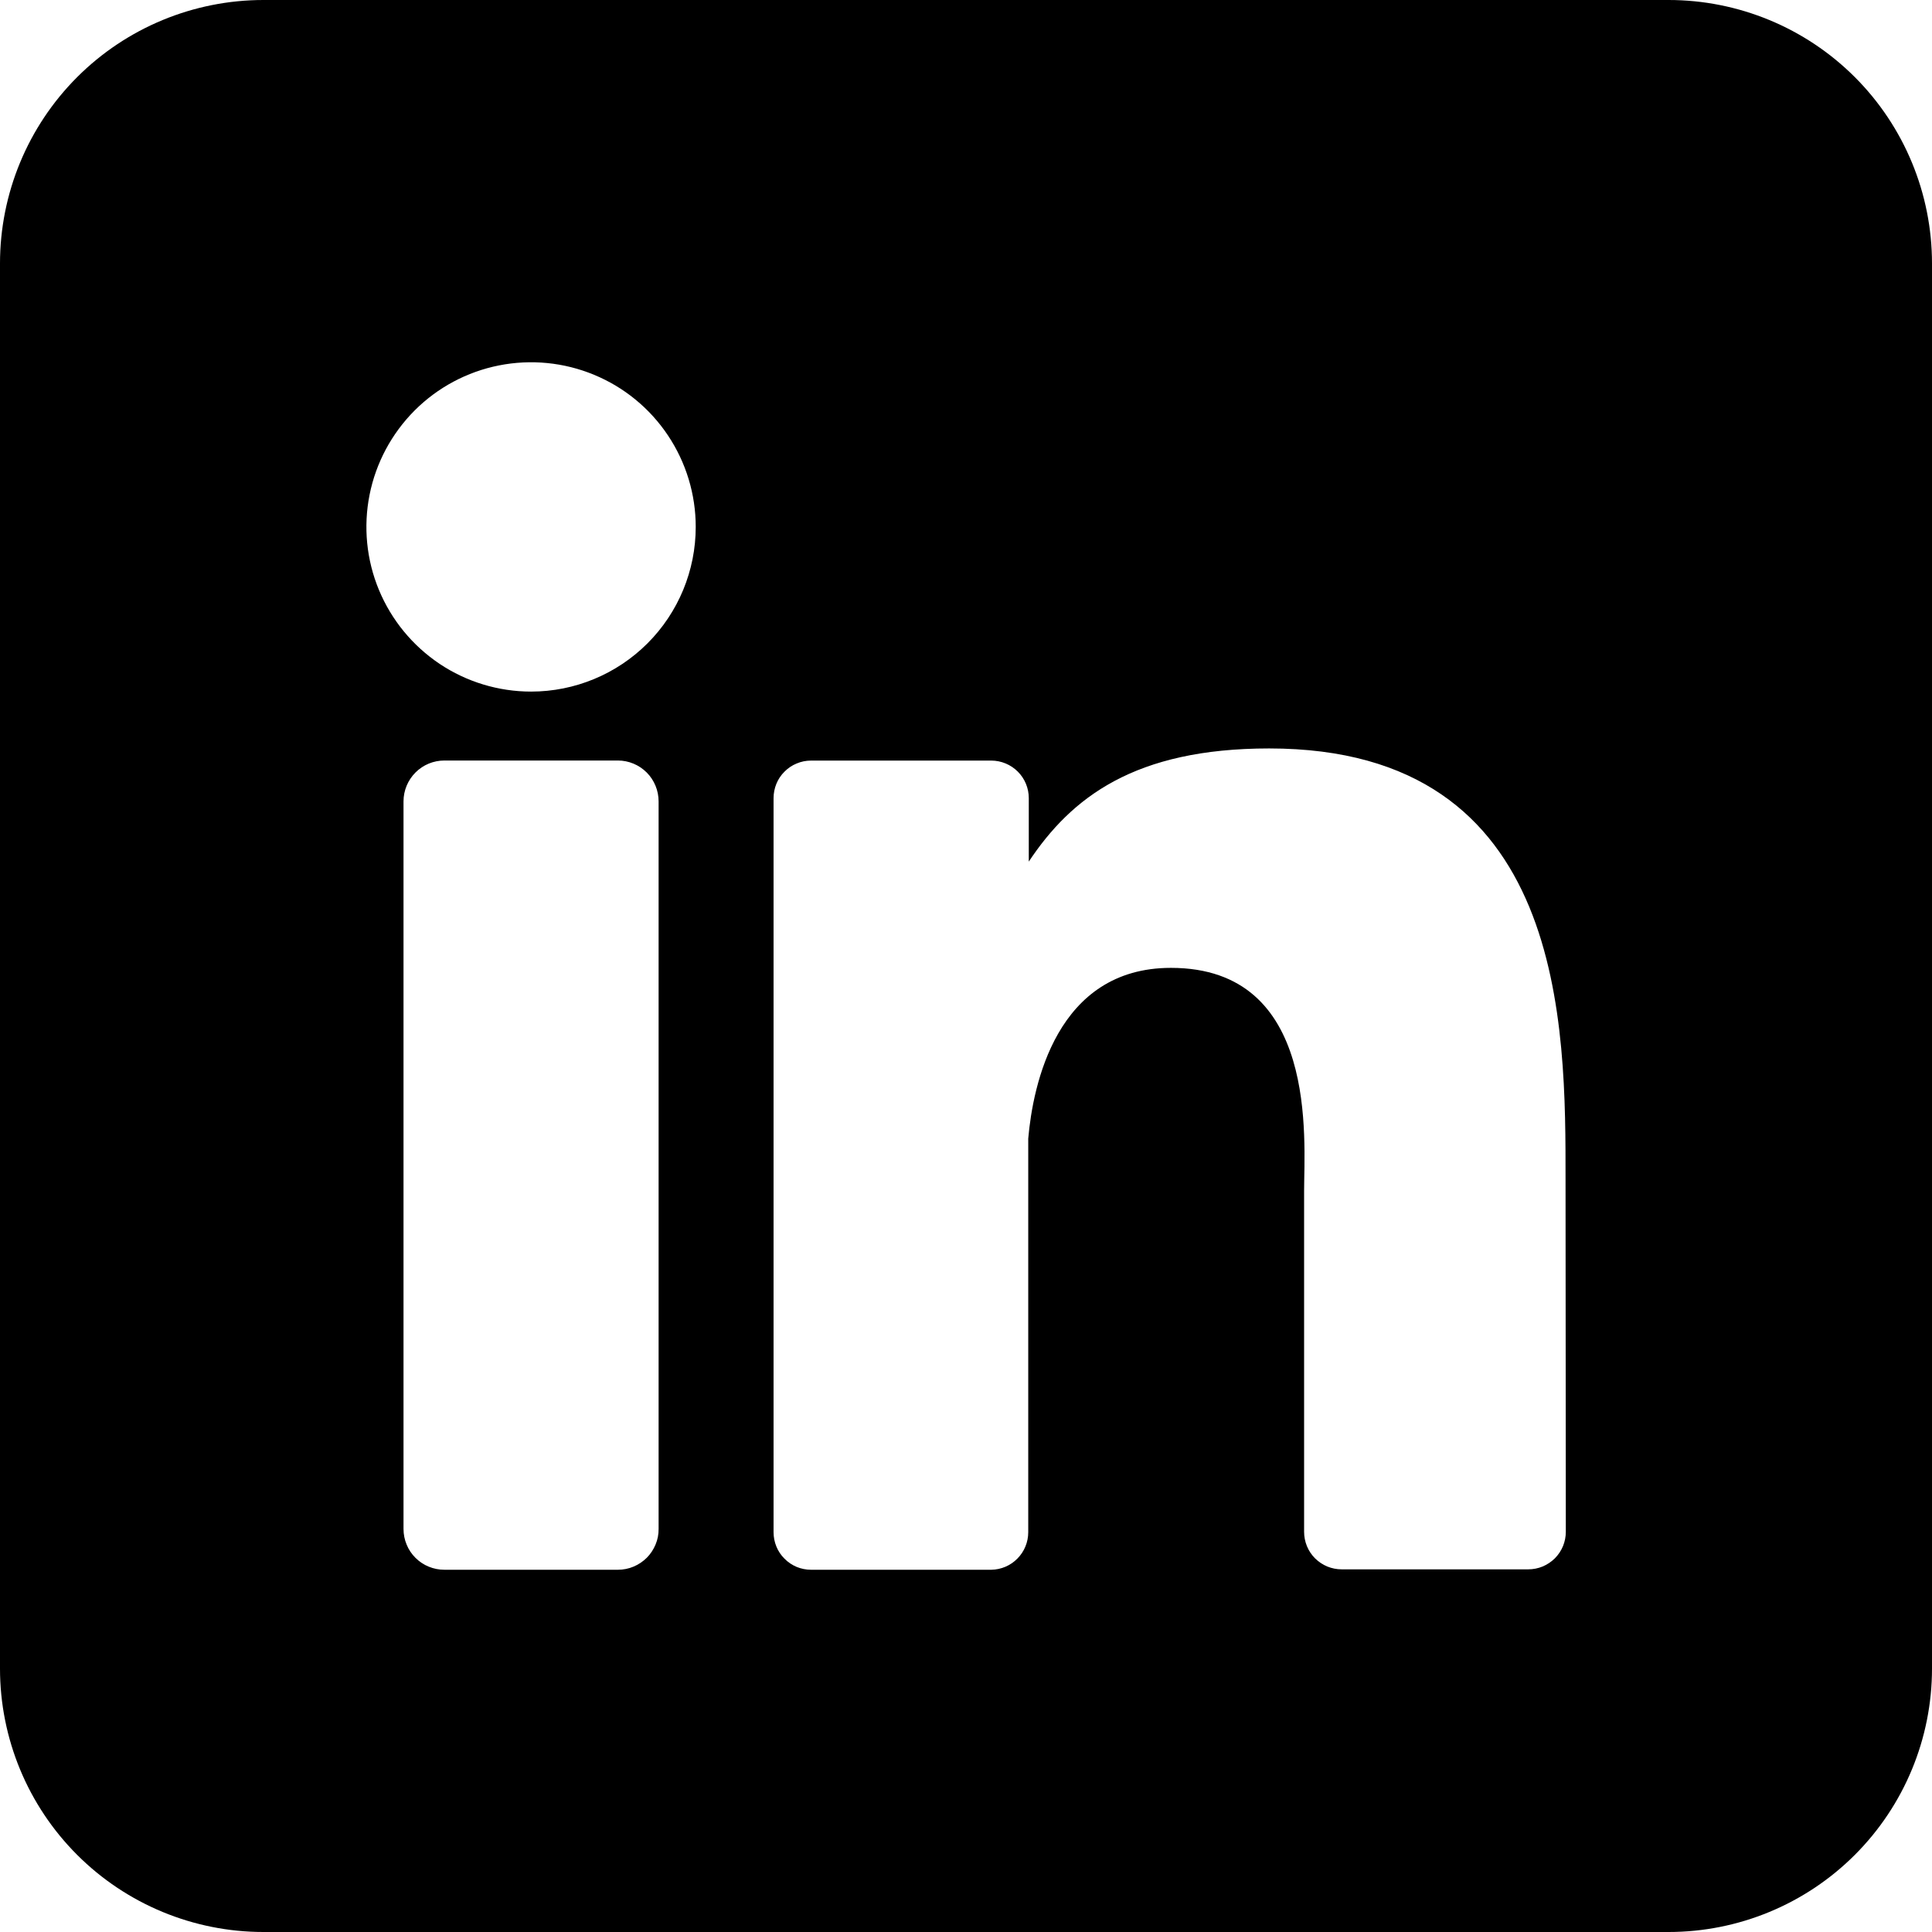<svg width="28" height="28" viewBox="0 0 28 28" fill="none" xmlns="http://www.w3.org/2000/svg">
<g clip-path="url(#clip0_3472_1018)">
<path d="M24.182 0H3.818C2.806 0 1.834 0.402 1.118 1.118C0.402 1.834 0 2.806 0 3.818L0 24.182C0 25.195 0.402 26.166 1.118 26.882C1.834 27.598 2.806 28 3.818 28H24.182C25.195 28 26.166 27.598 26.882 26.882C27.598 26.166 28 25.195 28 24.182V3.818C28 2.806 27.598 1.834 26.882 1.118C26.166 0.402 25.195 0 24.182 0ZM9.545 22.158C9.546 22.236 9.531 22.313 9.501 22.384C9.471 22.456 9.428 22.522 9.373 22.577C9.318 22.631 9.253 22.675 9.181 22.705C9.11 22.735 9.033 22.75 8.955 22.75H6.44C6.362 22.75 6.285 22.735 6.213 22.705C6.141 22.676 6.076 22.632 6.021 22.577C5.966 22.522 5.922 22.457 5.893 22.385C5.863 22.313 5.848 22.236 5.848 22.158V11.614C5.848 11.457 5.911 11.306 6.022 11.195C6.133 11.084 6.283 11.022 6.44 11.022H8.955C9.112 11.022 9.262 11.085 9.373 11.196C9.483 11.307 9.545 11.457 9.545 11.614V22.158ZM7.697 10.023C7.225 10.023 6.763 9.883 6.371 9.621C5.979 9.358 5.673 8.986 5.492 8.55C5.311 8.114 5.264 7.634 5.356 7.171C5.448 6.708 5.676 6.283 6.009 5.949C6.343 5.615 6.768 5.388 7.231 5.296C7.694 5.204 8.174 5.251 8.61 5.432C9.046 5.612 9.419 5.918 9.681 6.311C9.943 6.703 10.083 7.164 10.083 7.636C10.083 8.269 9.832 8.876 9.384 9.324C8.937 9.771 8.33 10.023 7.697 10.023ZM22.693 22.2C22.693 22.271 22.679 22.342 22.652 22.408C22.625 22.474 22.584 22.534 22.534 22.585C22.483 22.635 22.423 22.675 22.357 22.703C22.291 22.73 22.22 22.744 22.149 22.744H19.444C19.373 22.744 19.302 22.73 19.236 22.703C19.169 22.675 19.11 22.635 19.059 22.585C19.008 22.534 18.968 22.474 18.941 22.408C18.914 22.342 18.9 22.271 18.9 22.2V17.26C18.9 16.522 19.116 14.027 16.97 14.027C15.308 14.027 14.969 15.734 14.902 16.501V22.206C14.902 22.349 14.846 22.486 14.745 22.588C14.645 22.69 14.509 22.748 14.366 22.75H11.754C11.682 22.75 11.612 22.736 11.546 22.709C11.48 22.681 11.42 22.641 11.37 22.59C11.319 22.54 11.279 22.48 11.252 22.414C11.225 22.348 11.211 22.277 11.211 22.206V11.568C11.211 11.496 11.225 11.425 11.252 11.359C11.279 11.293 11.319 11.233 11.37 11.183C11.42 11.132 11.48 11.092 11.546 11.065C11.612 11.037 11.682 11.023 11.754 11.023H14.366C14.51 11.023 14.649 11.081 14.751 11.183C14.853 11.285 14.91 11.423 14.91 11.568V12.487C15.527 11.559 16.442 10.847 18.394 10.847C22.718 10.847 22.689 14.884 22.689 17.102L22.693 22.2Z" fill="black"/>
</g>
<defs>
<clipPath id="clip0_3472_1018">
<rect width="28" height="28" fill="white"/>
</clipPath>
</defs>
</svg>
